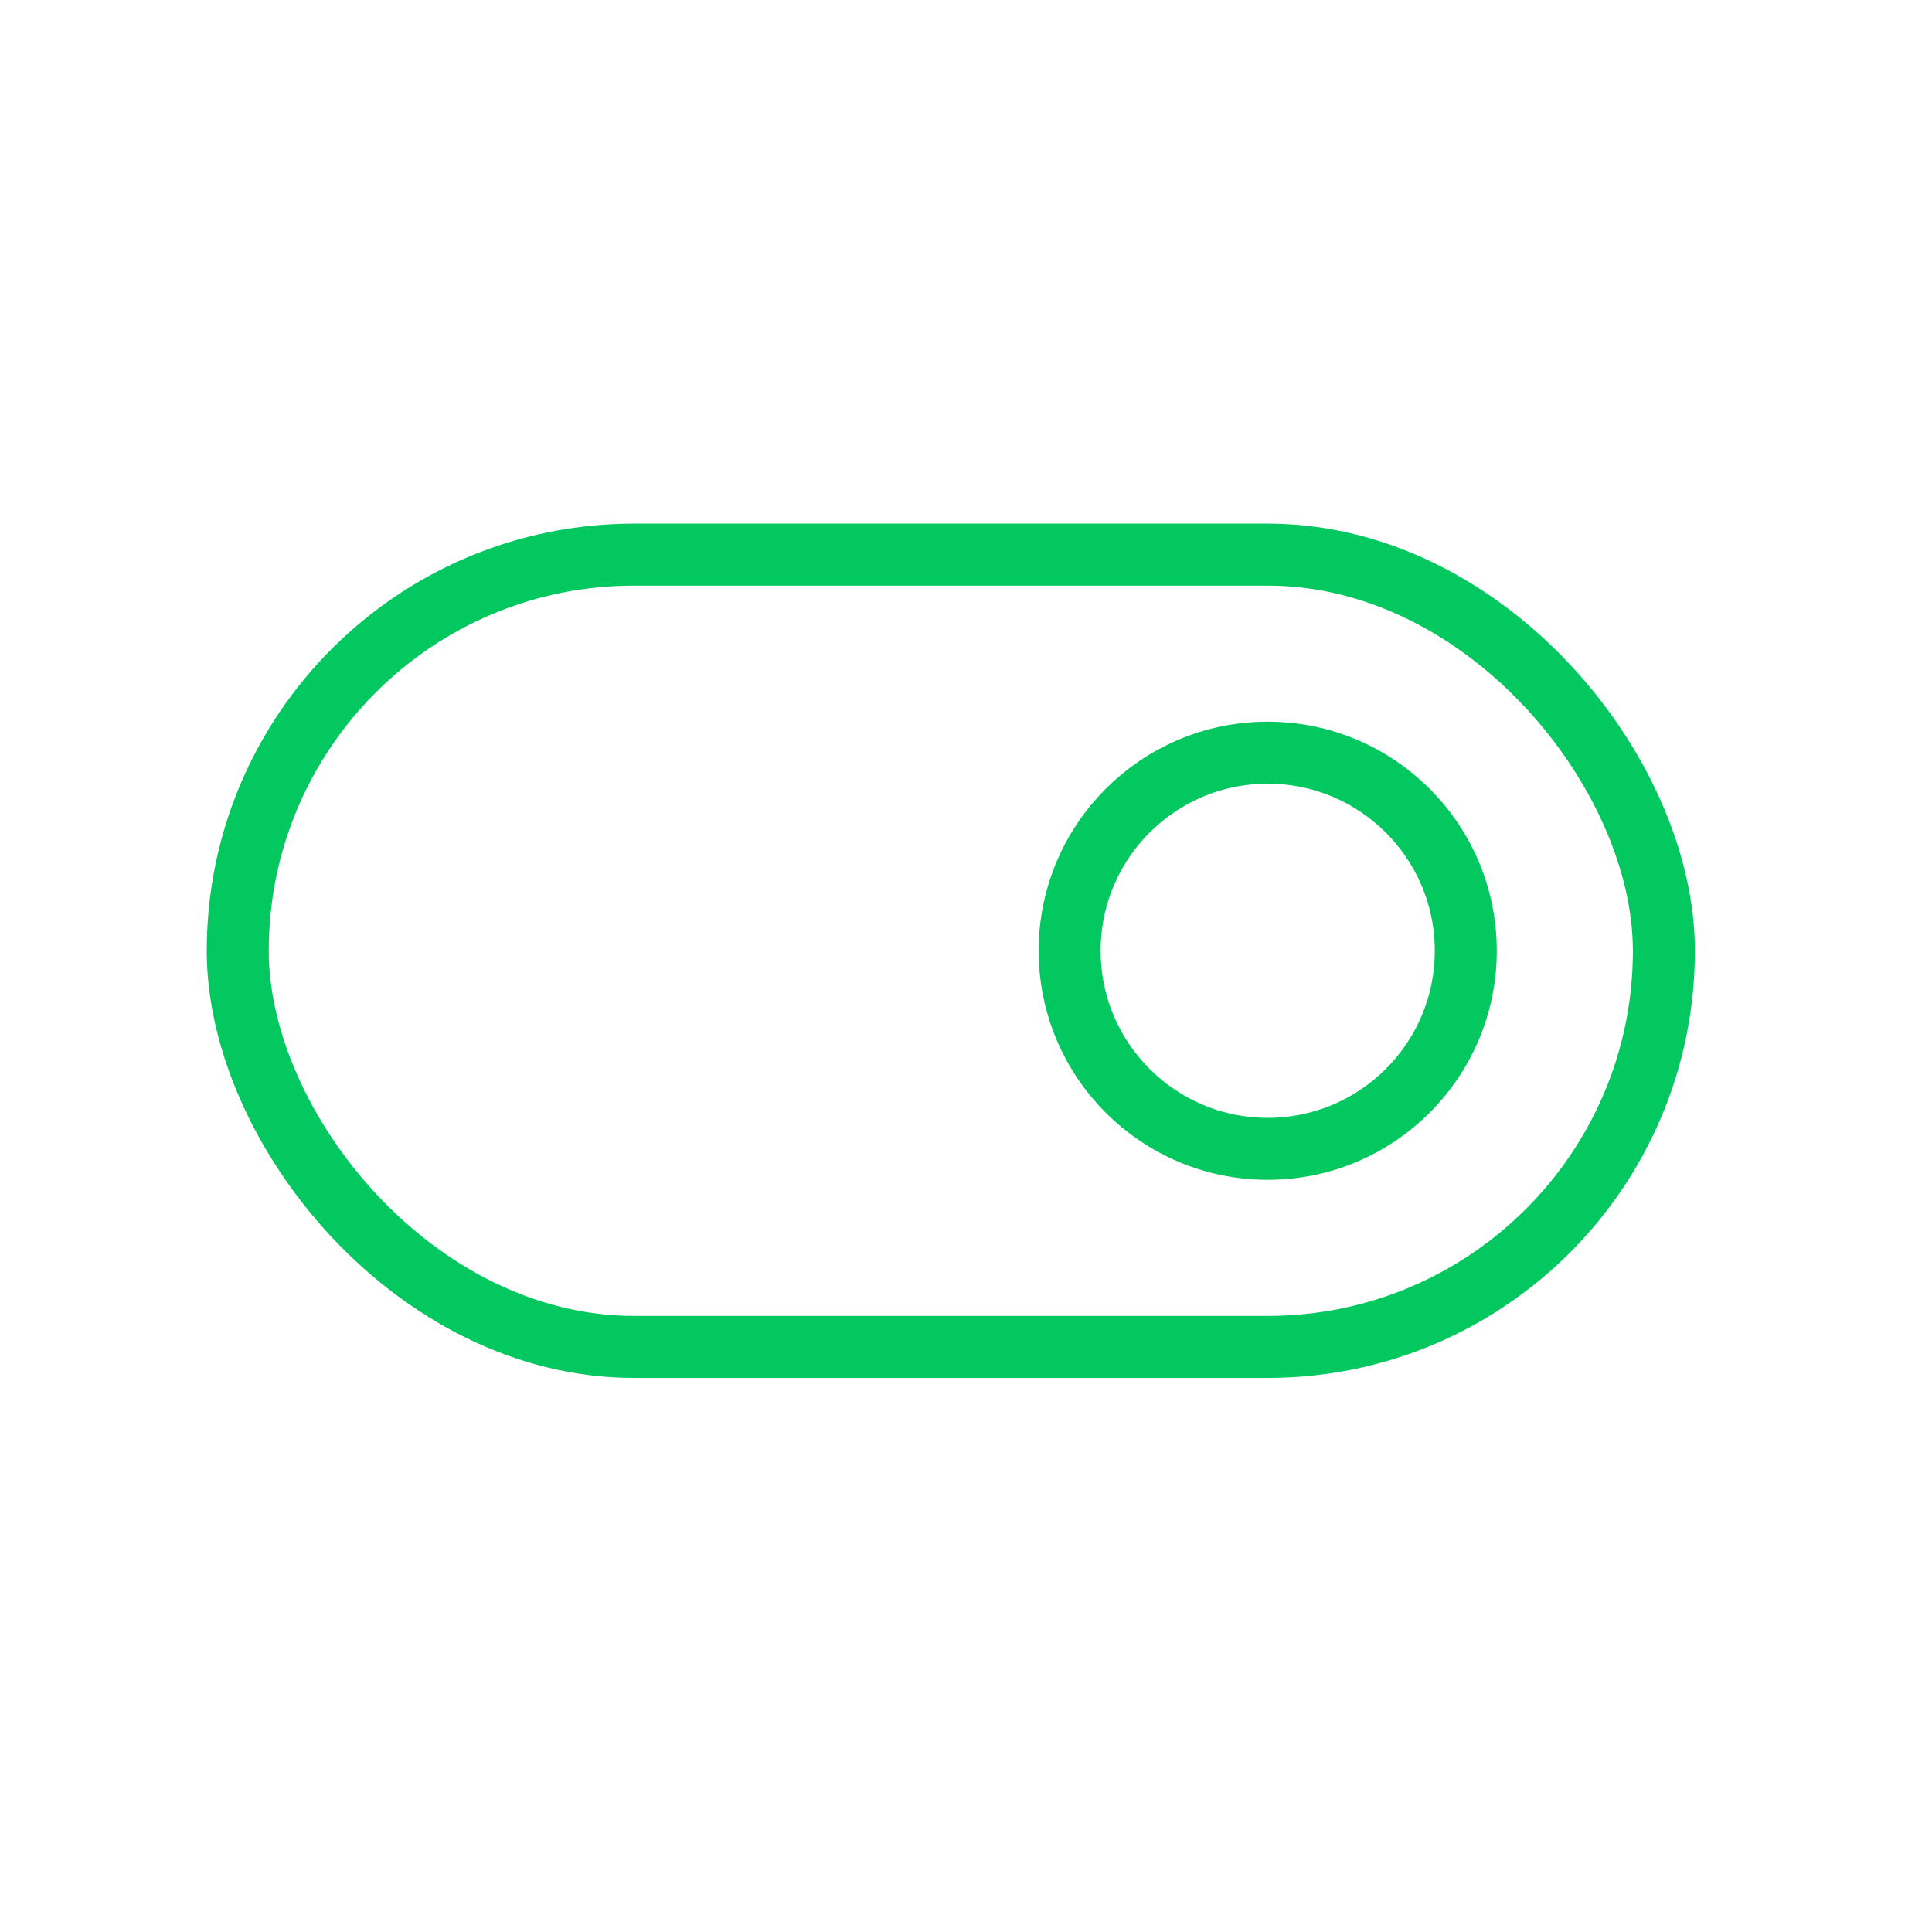<svg width="54" height="54" viewBox="0 0 54 54" fill="none" xmlns="http://www.w3.org/2000/svg">
<rect x="6.645" y="15.502" width="39.861" height="22.145" rx="11.073" stroke="#03C860" stroke-width="1.733"/>
<circle cx="35.433" cy="26.574" r="5.536" stroke="#03C860" stroke-width="1.733"/>
</svg>
